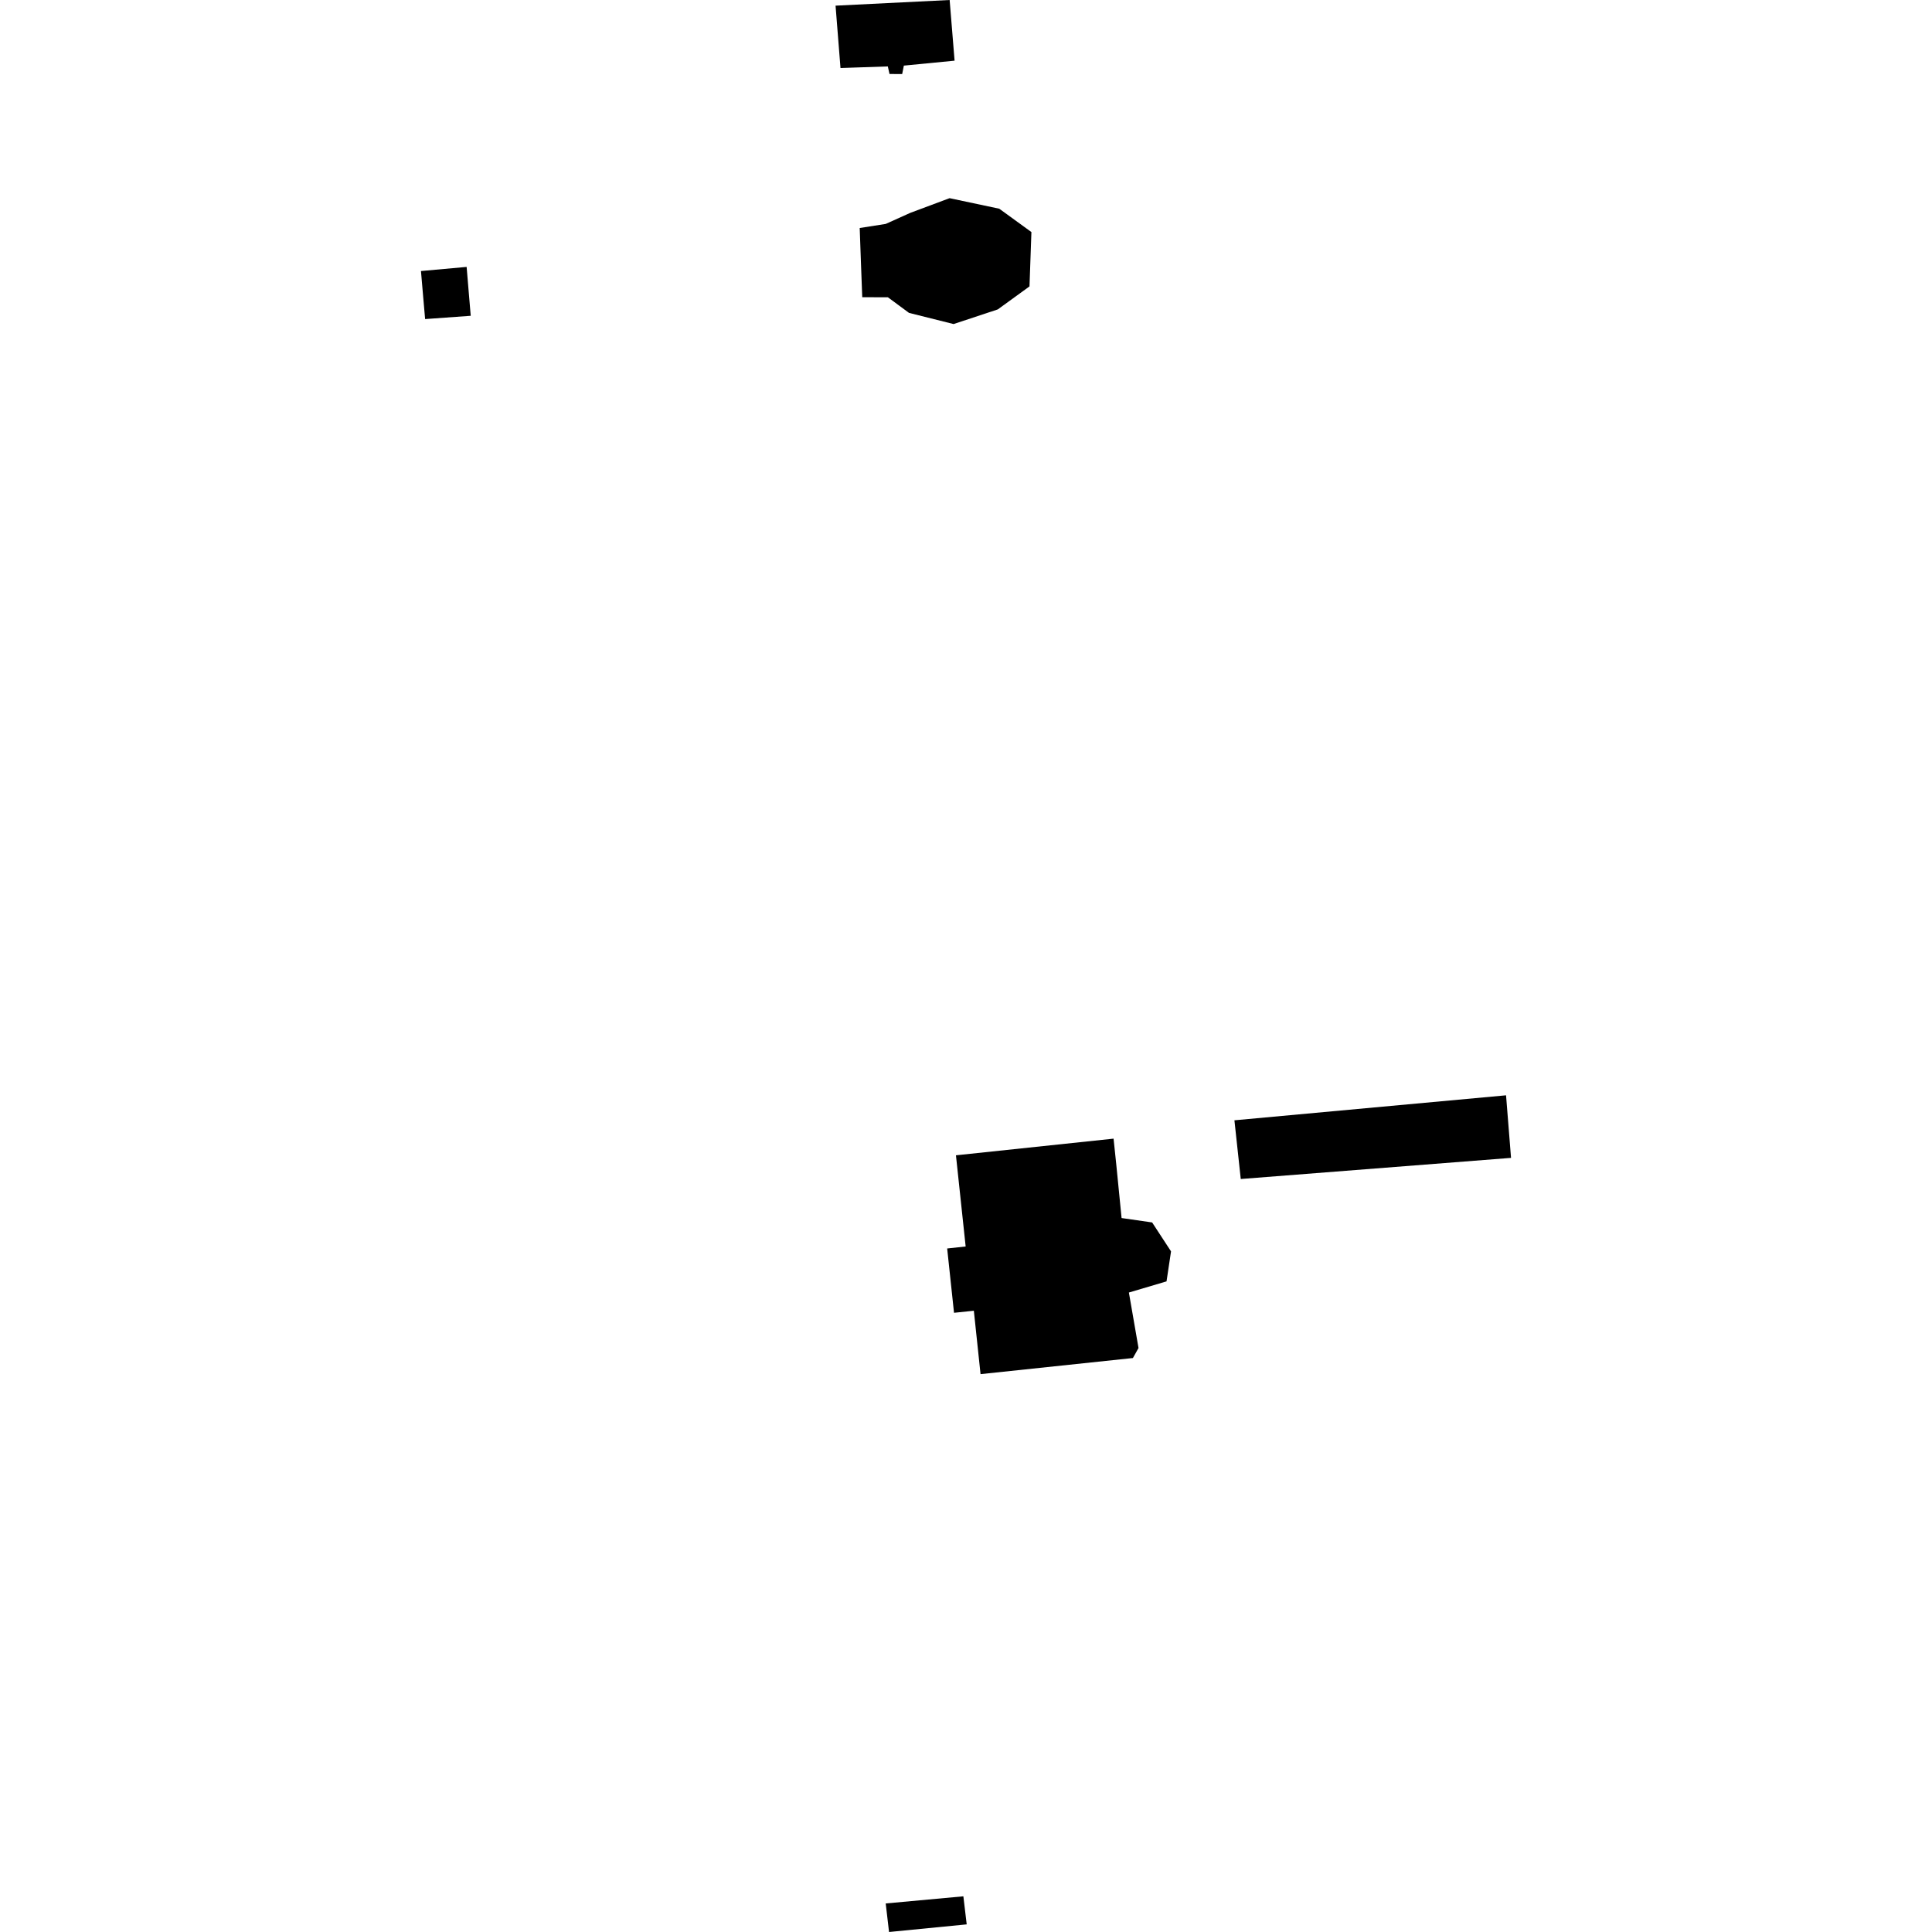 <?xml version="1.0" encoding="utf-8" standalone="no"?>
<!DOCTYPE svg PUBLIC "-//W3C//DTD SVG 1.1//EN"
  "http://www.w3.org/Graphics/SVG/1.1/DTD/svg11.dtd">
<!-- Created with matplotlib (https://matplotlib.org/) -->
<svg height="288pt" version="1.1" viewBox="0 0 288 288" width="288pt" xmlns="http://www.w3.org/2000/svg" xmlns:xlink="http://www.w3.org/1999/xlink">
 <defs>
  <style type="text/css">
*{stroke-linecap:butt;stroke-linejoin:round;}
  </style>
 </defs>
 <g id="figure_1">
  <g id="patch_1">
   <path d="M 0 288 
L 288 288 
L 288 0 
L 0 0 
z
" style="fill:none;opacity:0;"/>
  </g>
  <g id="axes_1">
   <g id="PatchCollection_1">
    <path clip-path="url(#p08f6a53373)" d="M 128.155 33.988 
L 128.344 39.268 
L 128.533 44.306 
L 132.355 44.314 
L 135.504 46.641 
L 142.15 48.306 
L 148.738 46.123 
L 153.465 42.694 
L 153.751 34.593 
L 148.96 31.113 
L 141.553 29.541 
L 135.683 31.735 
L 132.035 33.379 
L 128.155 33.988 
"/>
    <path clip-path="url(#p08f6a53373)" d="M 62.753 40.402 
L 69.559 39.788 
L 69.9 43.866 
L 70.171 47.075 
L 63.372 47.564 
L 63.094 44.385 
L 62.753 40.402 
"/>
    <path clip-path="url(#p08f6a53373)" d="M 125.291 10.139 
L 132.345 9.902 
L 132.599 11.031 
L 134.486 11.035 
L 134.737 9.781 
L 142.298 9.044 
L 141.562 0 
L 124.555 0.844 
L 125.291 10.139 
"/>
    <path clip-path="url(#p08f6a53373)" d="M 142.214 195.696 
L 145.169 195.389 
L 146.168 204.84 
L 168.881 202.439 
L 169.717 200.946 
L 168.281 192.675 
L 173.893 191.013 
L 174.564 186.54 
L 171.747 182.228 
L 167.192 181.571 
L 166.403 173.604 
L 165.998 169.736 
L 142.502 172.219 
L 143.949 185.811 
L 141.193 186.109 
L 142.214 195.696 
"/>
    <path clip-path="url(#p08f6a53373)" d="M 184.013 167.001 
L 184.957 175.752 
L 225.247 172.602 
L 224.504 163.276 
L 184.013 167.001 
"/>
    <path clip-path="url(#p08f6a53373)" d="M 132.031 283.745 
L 132.528 288 
L 144.105 286.863 
L 143.608 282.68 
L 132.031 283.745 
"/>
   </g>
  </g>
 </g>
 <defs>
  <clipPath id="p08f6a53373">
   <rect height="288" width="162.494" x="62.753" y="0"/>
  </clipPath>
 </defs>
</svg>
